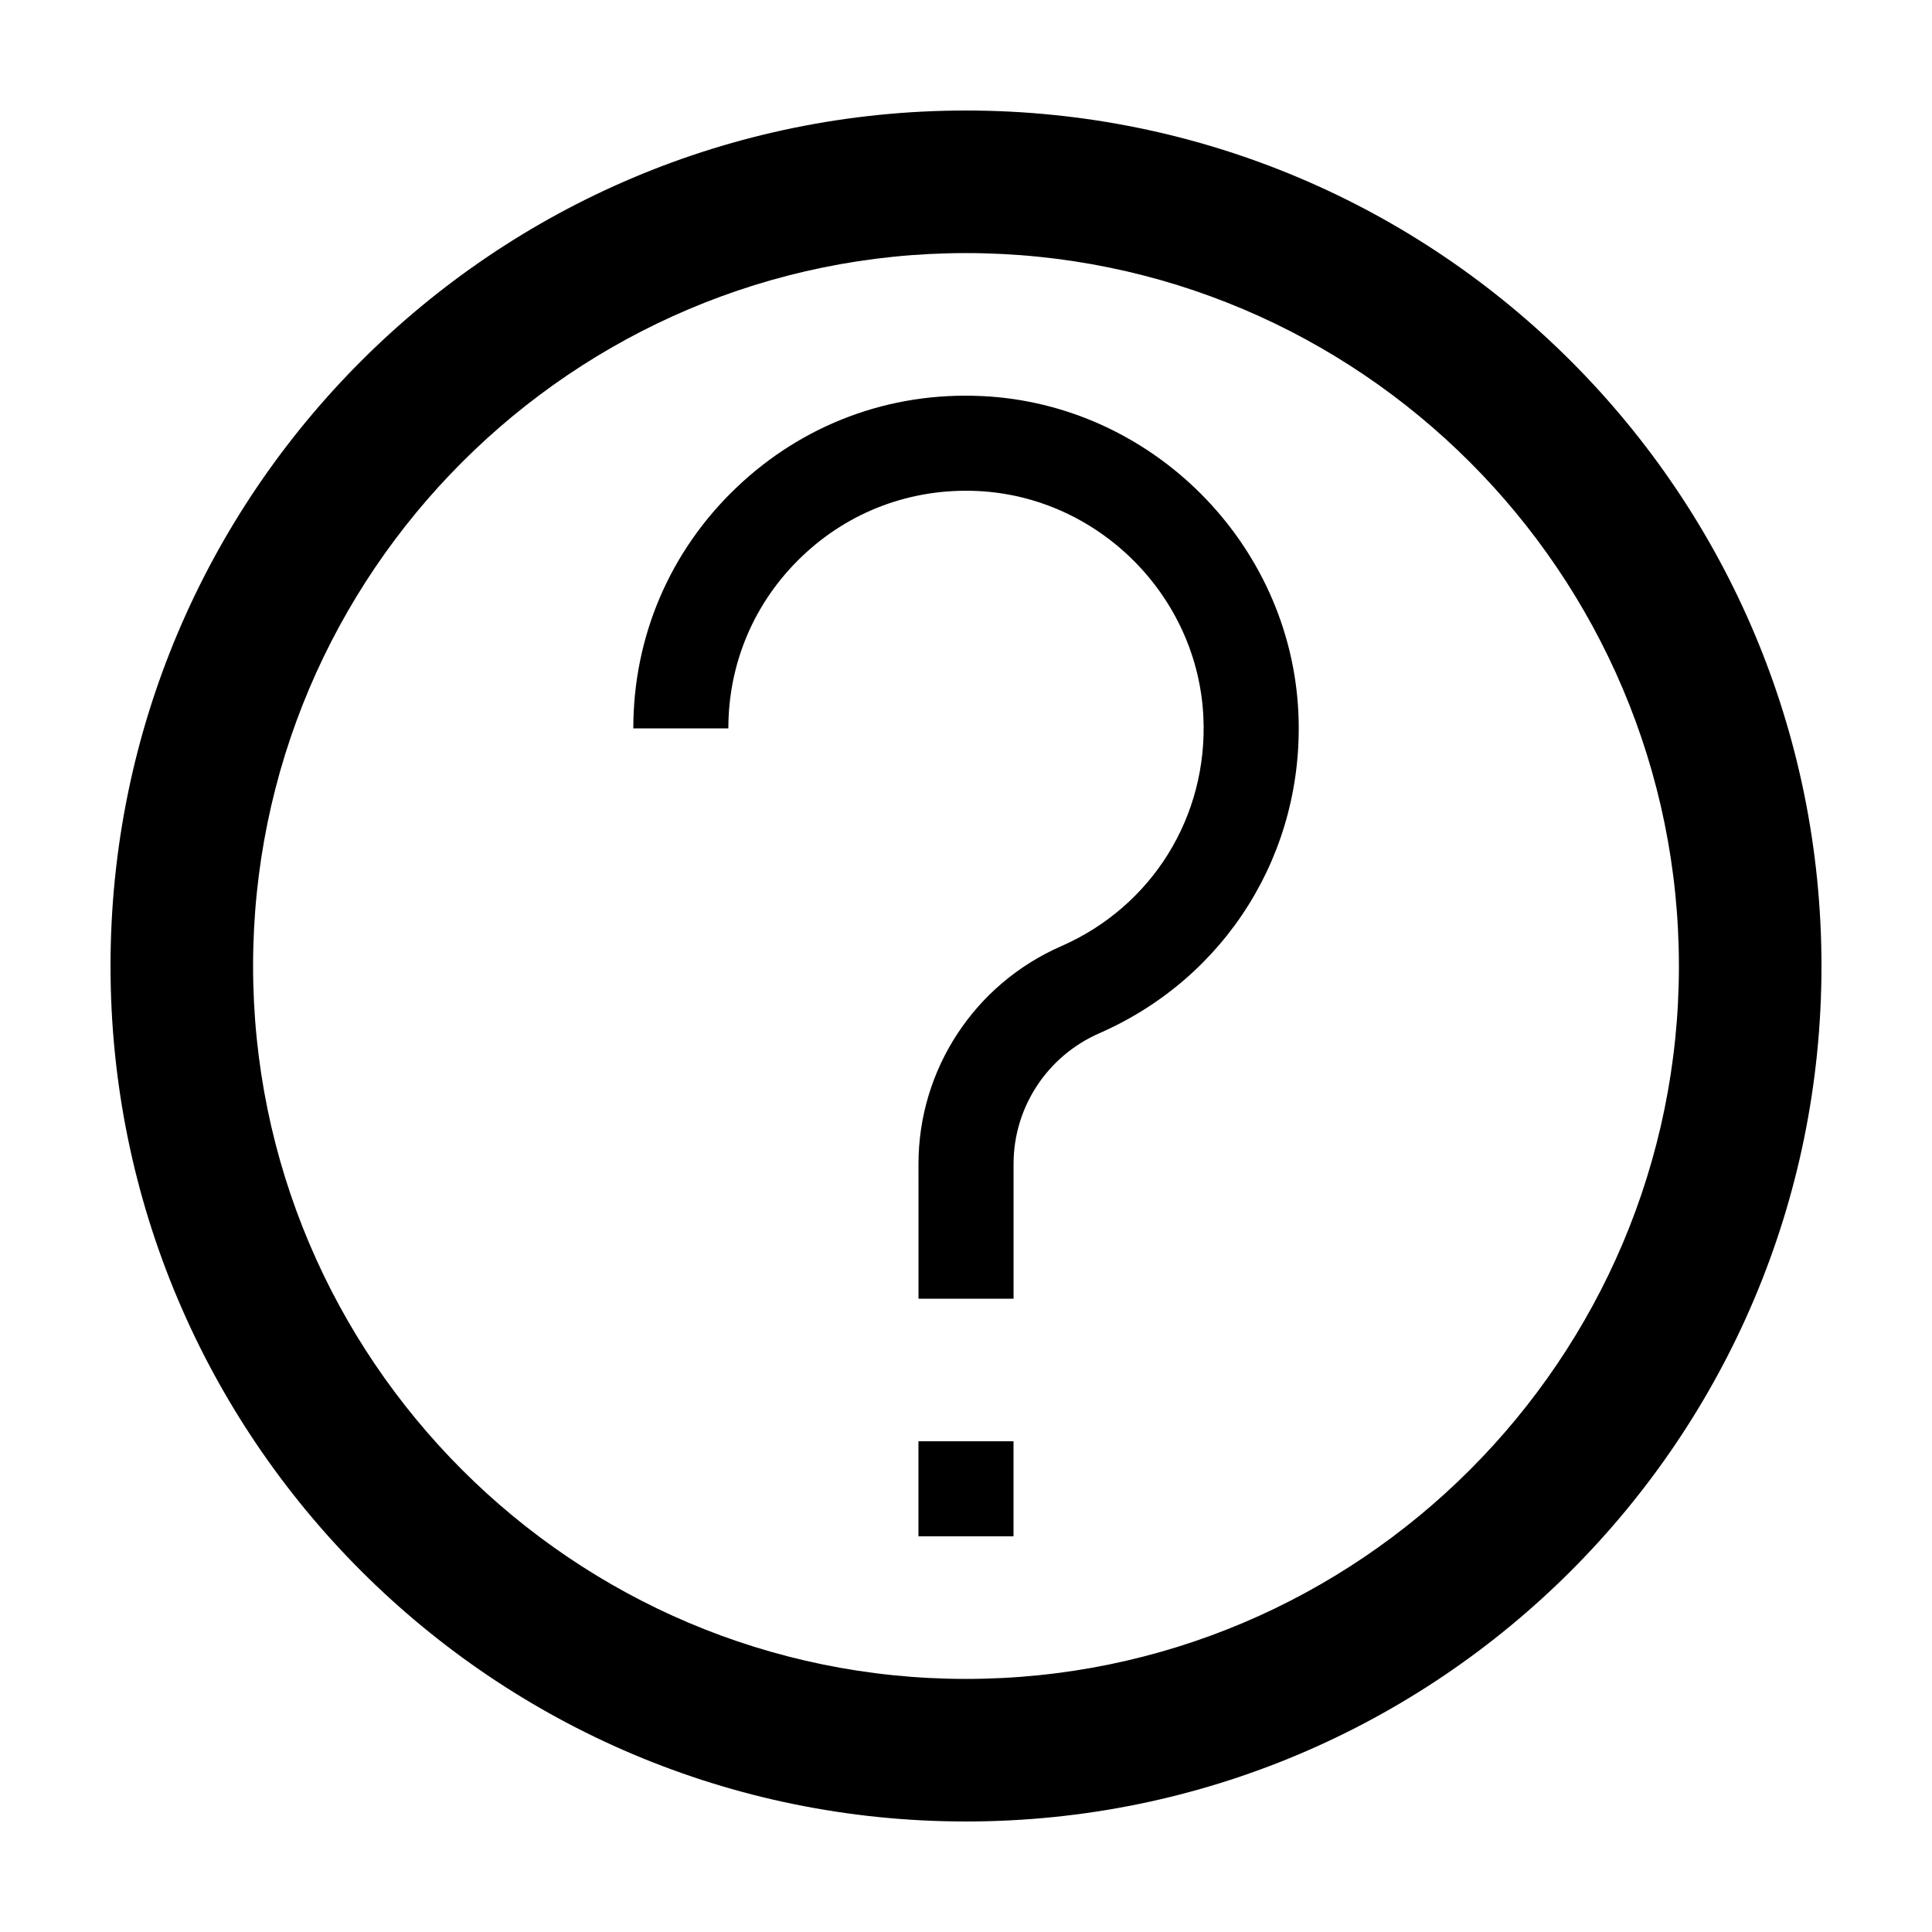 <?xml version="1.0" encoding="UTF-8"?>
<!-- Uploaded to: SVG Repo, www.svgrepo.com, Generator: SVG Repo Mixer Tools -->
<svg fill="#000000" width="800px" height="800px" version="1.1" viewBox="144 144 512 512" xmlns="http://www.w3.org/2000/svg">
 <g>
  <path d="m400 173.29c-125.21 0-226.71 101.5-226.71 226.71 0 125.21 101.5 226.71 226.71 226.71s226.71-101.5 226.71-226.71c-0.004-125.21-101.5-226.71-226.71-226.71zm0 415.64c-104.18 0-188.93-84.75-188.93-188.93 0-104.18 84.75-188.93 188.93-188.93 104.18 0 188.93 84.75 188.93 188.93 0 104.18-84.75 188.93-188.93 188.93z"/>
  <path d="m404.15 248.96c-24.434-1.145-47.453 7.508-65.035 24.297-17.594 16.805-27.281 39.449-27.281 63.77h25.188c0-17.371 6.922-33.547 19.488-45.555 12.559-11.992 29.004-18.129 46.48-17.352 32.117 1.48 58.438 27.801 59.918 59.922 1.215 26.34-13.582 50.168-37.695 60.719-22.969 10.039-37.805 32.688-37.805 57.688l0.004 10.531v25.191h25.191v-35.727c0-14.992 8.918-28.574 22.711-34.613 33.746-14.762 54.457-48.109 52.766-84.953-2.078-44.988-38.941-81.848-83.93-83.918z"/>
  <path d="m387.4 525.95h25.191v25.191h-25.191z"/>
 </g>
</svg>